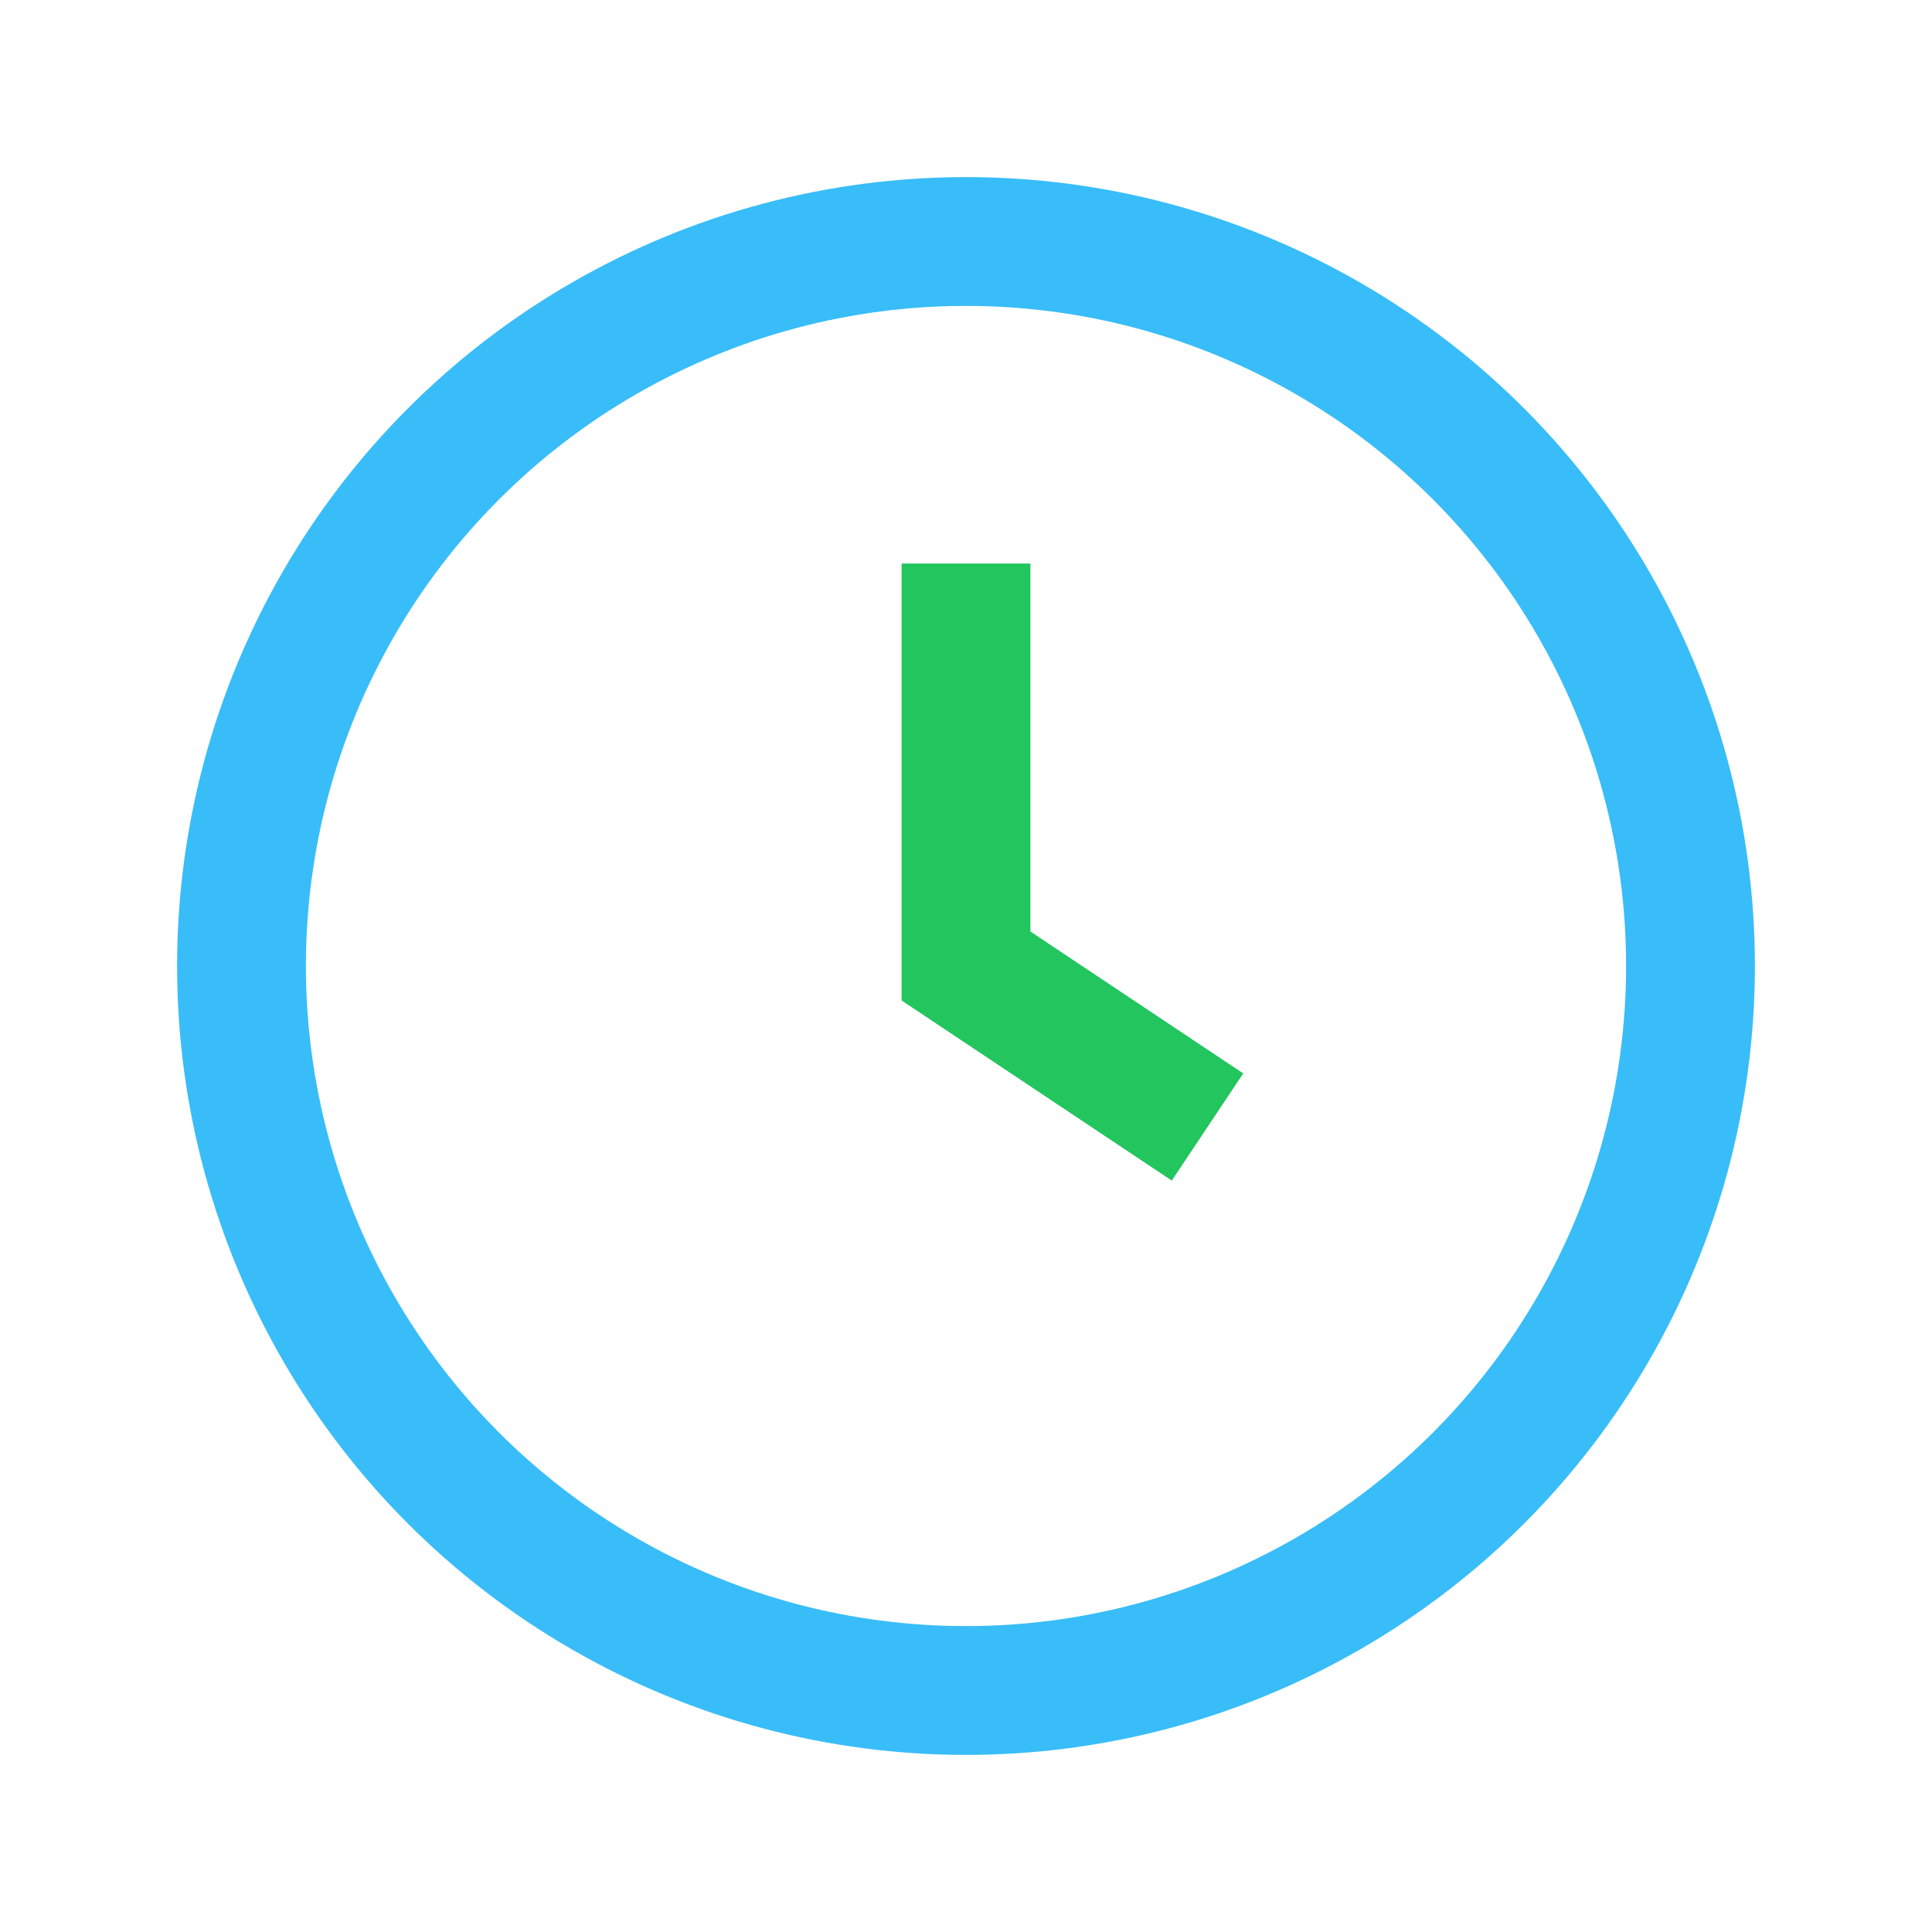 <svg xmlns="http://www.w3.org/2000/svg" width="28" height="28" viewBox="0 0 24 24" fill="none">
  <circle cx="12" cy="12" r="9" stroke="#38bdf8" stroke-width="1.6"/><path d="M12 7v5l3 2" stroke="#22c55e" stroke-width="1.6"/>
</svg>